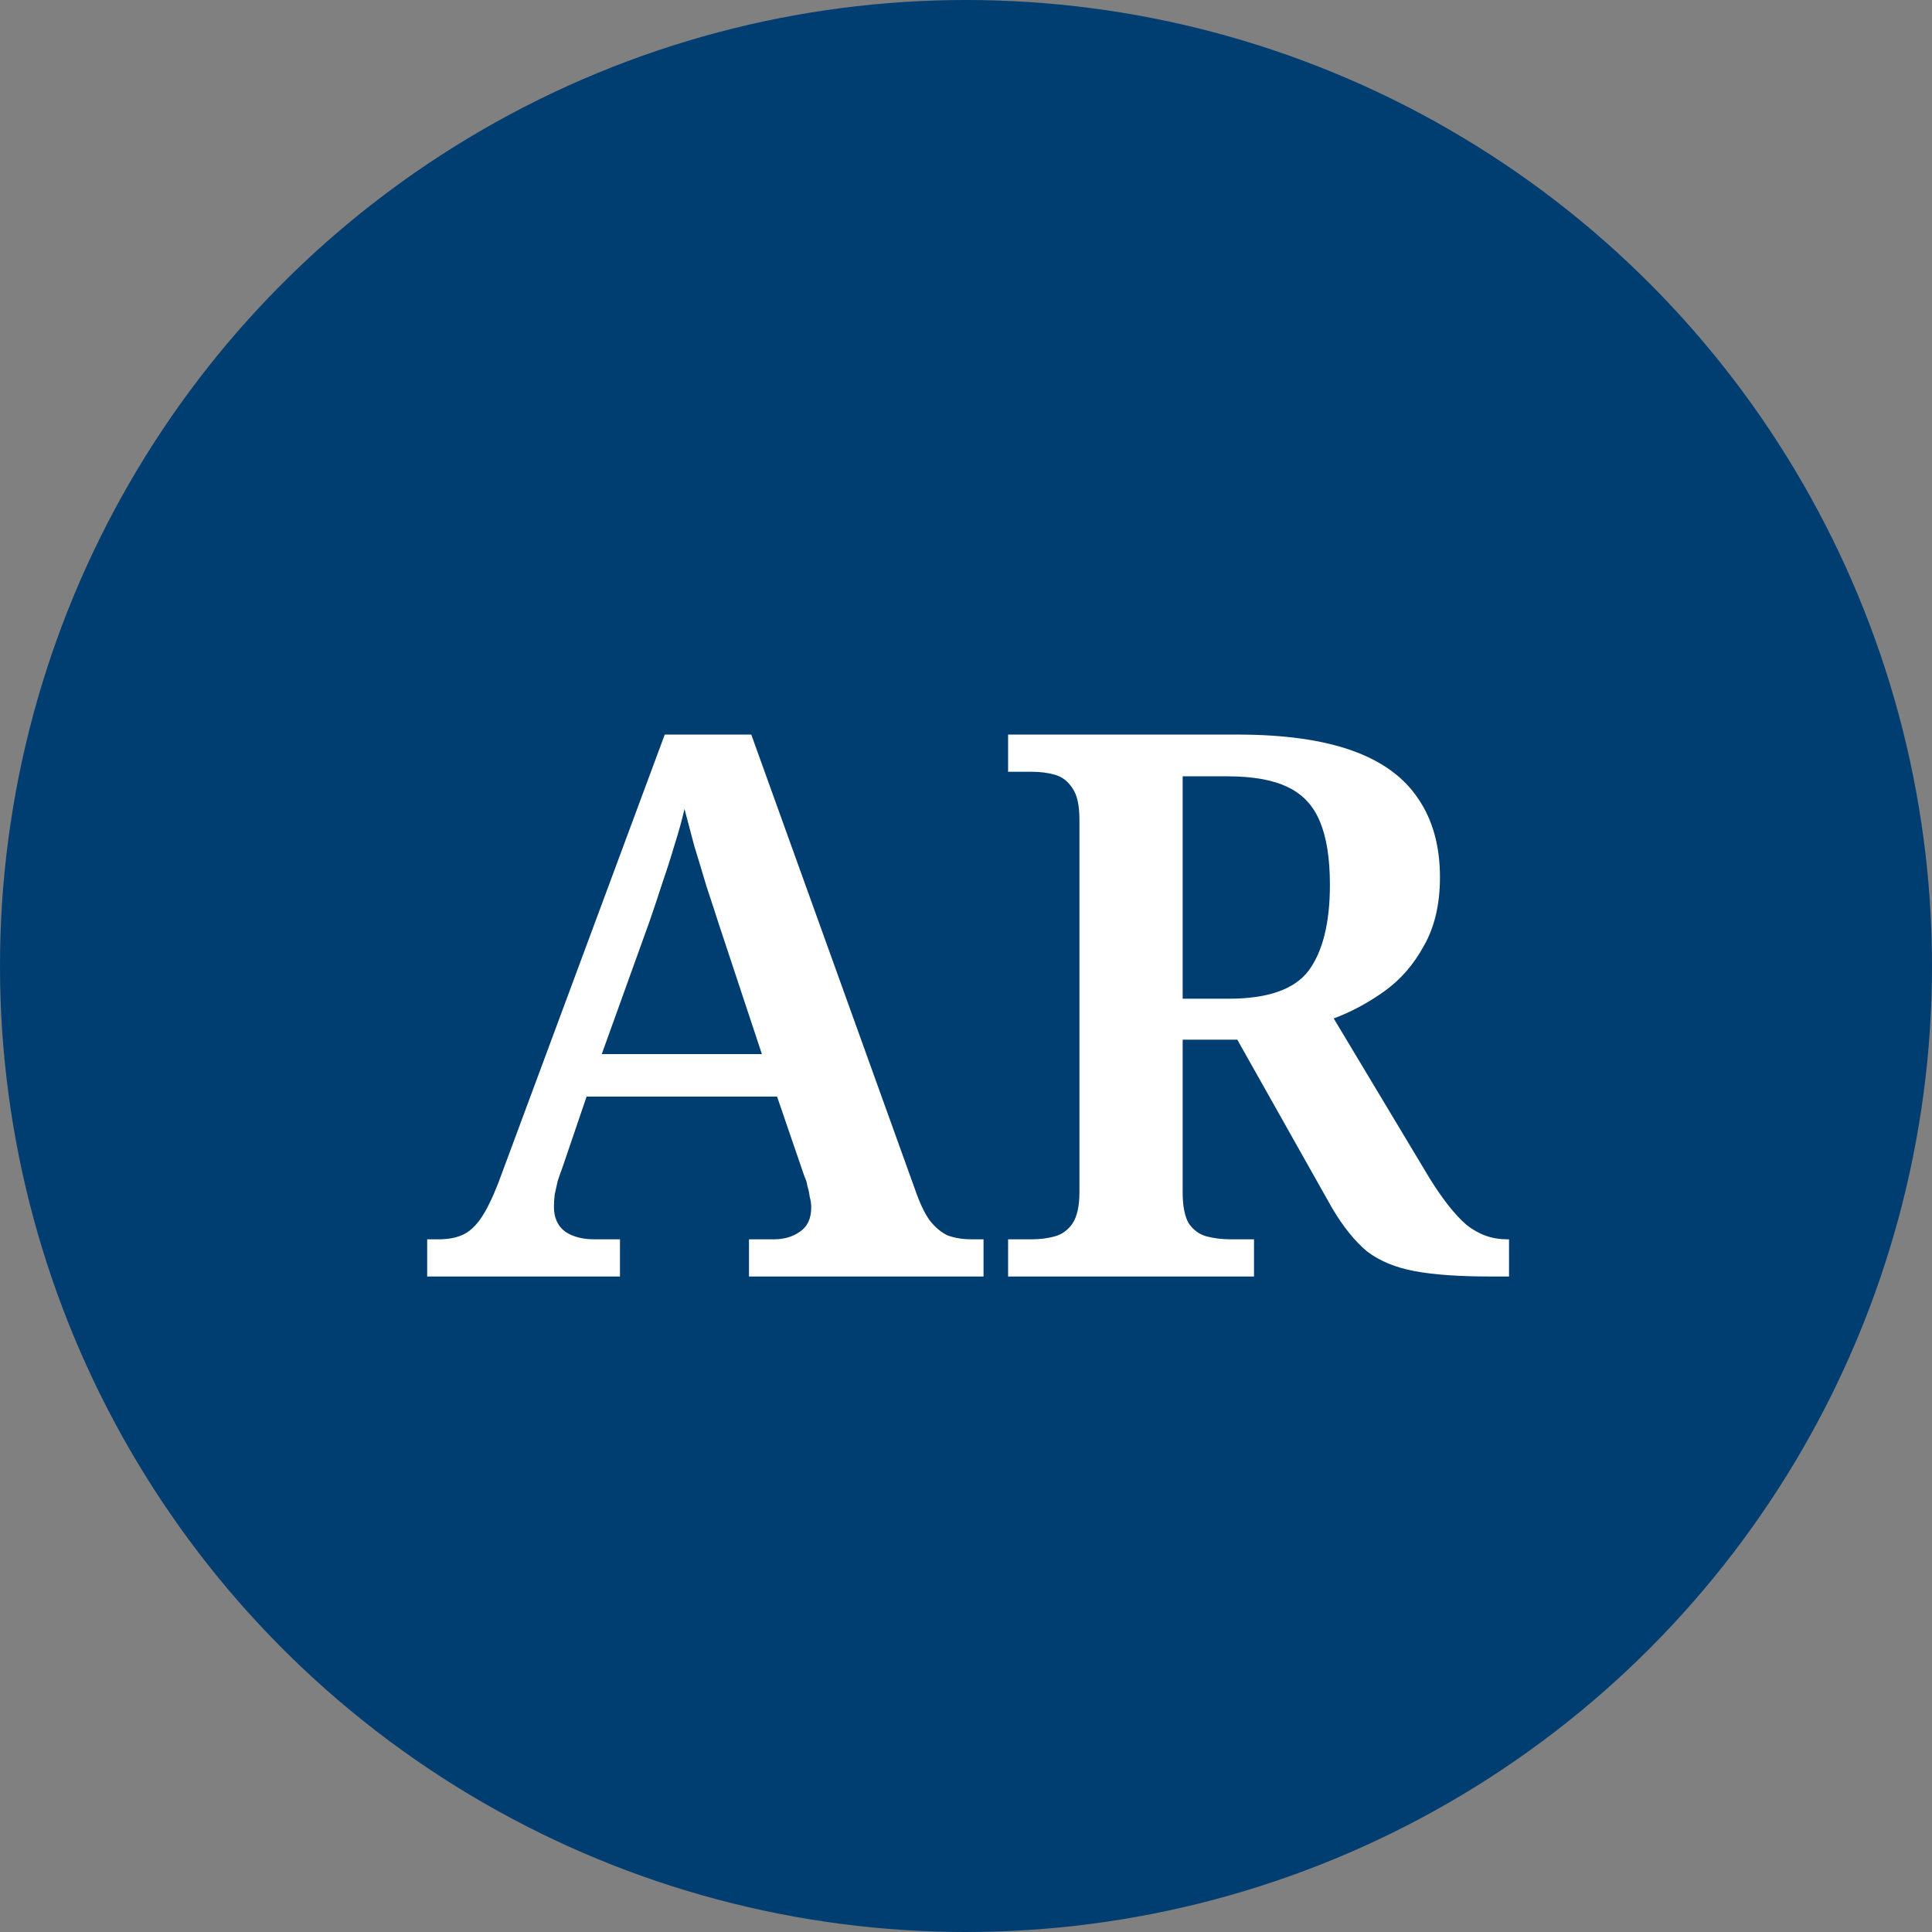 <svg xmlns="http://www.w3.org/2000/svg" width="56" height="56" viewBox="0 0 56 56" fill="none"><rect x="0" y="0" width="56" height="56" fill="#808080" stroke="none"/><g clip-path="url(#clip0_7423_39782)"><circle cx="28" cy="28" r="28" fill="#003E72"></circle><path d="M12.382 37V35.922H12.712C12.991 35.922 13.225 35.878 13.416 35.79C13.607 35.702 13.783 35.541 13.944 35.306C14.105 35.071 14.274 34.727 14.45 34.272L19.268 21.292H21.776L26.528 34.492C26.66 34.873 26.799 35.167 26.946 35.372C27.107 35.577 27.283 35.724 27.474 35.812C27.679 35.885 27.907 35.922 28.156 35.922H28.508V37H21.71V35.922H22.436C22.729 35.922 22.979 35.849 23.184 35.702C23.404 35.555 23.514 35.321 23.514 34.998C23.514 34.895 23.499 34.793 23.47 34.69C23.455 34.573 23.433 34.47 23.404 34.382C23.389 34.279 23.36 34.184 23.316 34.096L22.524 31.786H17.002L16.298 33.854C16.254 33.971 16.21 34.096 16.166 34.228C16.137 34.36 16.107 34.492 16.078 34.624C16.063 34.756 16.056 34.873 16.056 34.976C16.056 35.299 16.166 35.541 16.386 35.702C16.606 35.849 16.885 35.922 17.222 35.922H17.97V37H12.382ZM17.442 30.554H22.084L20.852 26.836C20.735 26.469 20.61 26.088 20.478 25.692C20.361 25.296 20.243 24.907 20.126 24.526C20.023 24.145 19.928 23.785 19.84 23.448C19.767 23.771 19.671 24.115 19.554 24.482C19.451 24.834 19.334 25.201 19.202 25.582C19.085 25.949 18.96 26.323 18.828 26.704L17.442 30.554ZM29.22 37V35.922H29.902C30.151 35.922 30.378 35.893 30.584 35.834C30.789 35.775 30.958 35.651 31.09 35.46C31.222 35.255 31.288 34.954 31.288 34.558V23.756C31.288 23.345 31.222 23.045 31.09 22.854C30.958 22.649 30.789 22.517 30.584 22.458C30.378 22.399 30.151 22.37 29.902 22.37H29.22V21.292H35.864C37.213 21.292 38.32 21.446 39.186 21.754C40.051 22.062 40.689 22.524 41.1 23.14C41.525 23.756 41.738 24.519 41.738 25.428C41.738 26.205 41.584 26.865 41.276 27.408C40.982 27.951 40.601 28.391 40.132 28.728C39.662 29.065 39.171 29.329 38.658 29.52L41.43 34.14C41.811 34.756 42.17 35.211 42.508 35.504C42.86 35.783 43.248 35.922 43.674 35.922H43.74V37H43.19C42.295 37 41.569 36.949 41.012 36.846C40.454 36.743 39.992 36.553 39.626 36.274C39.274 35.981 38.936 35.563 38.614 35.02L35.864 30.136H34.28V34.558C34.28 34.954 34.338 35.255 34.456 35.46C34.588 35.651 34.756 35.775 34.962 35.834C35.182 35.893 35.416 35.922 35.666 35.922H36.348V37H29.22ZM35.622 28.948C36.751 28.948 37.521 28.677 37.932 28.134C38.342 27.577 38.548 26.748 38.548 25.648C38.548 24.885 38.452 24.277 38.262 23.822C38.071 23.353 37.756 23.015 37.316 22.81C36.89 22.605 36.311 22.502 35.578 22.502H34.28V28.948H35.622Z" fill="white"></path></g><defs><clipPath id="clip0_7423_39782"><rect width="56" height="56" fill="white"></rect></clipPath></defs></svg>